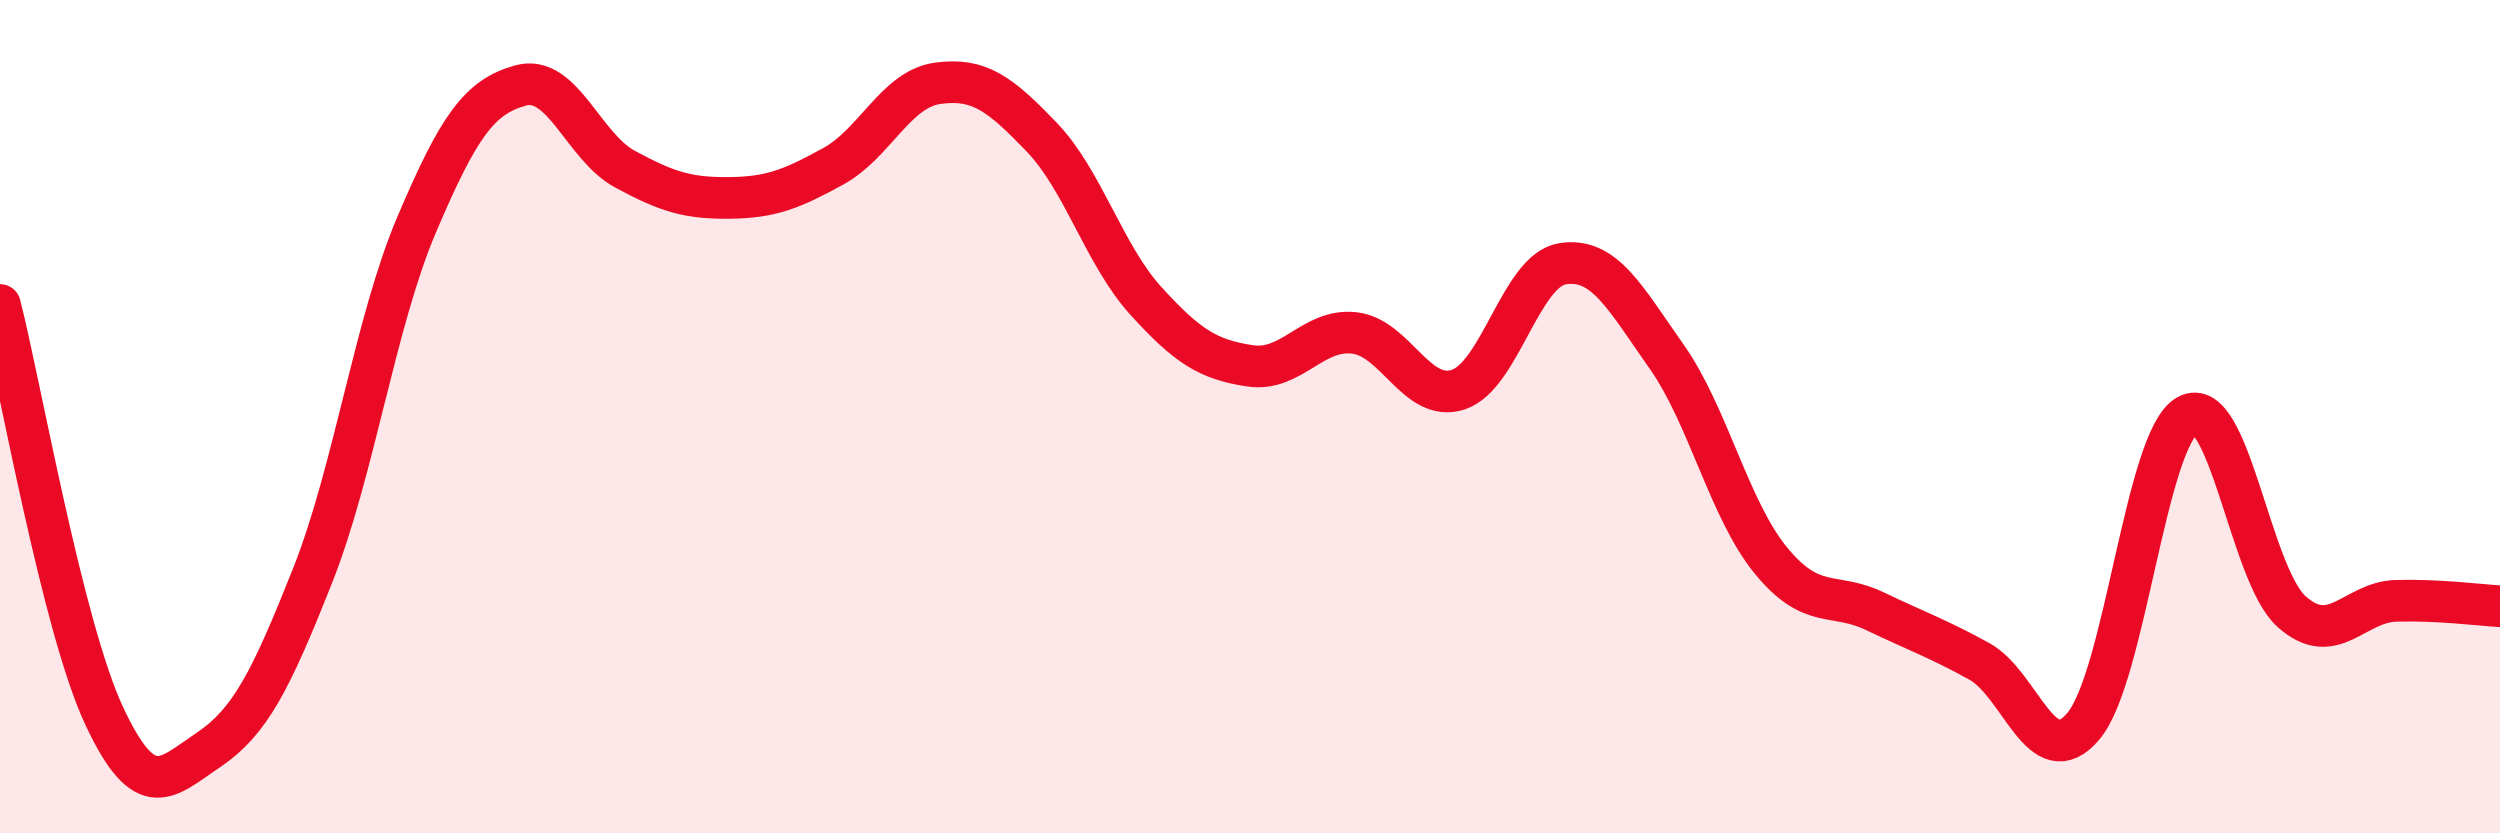 
    <svg width="60" height="20" viewBox="0 0 60 20" xmlns="http://www.w3.org/2000/svg">
      <path
        d="M 0,7.32 C 0.5,9.29 1.5,15.04 2.5,17.18 C 3.5,19.32 4,18.67 5,18 C 6,17.33 6.5,16.34 7.5,13.82 C 8.5,11.3 9,7.74 10,5.39 C 11,3.04 11.5,2.32 12.5,2.05 C 13.5,1.78 14,3.52 15,4.06 C 16,4.6 16.5,4.76 17.5,4.75 C 18.5,4.74 19,4.54 20,3.99 C 21,3.44 21.5,2.14 22.5,2 C 23.5,1.86 24,2.25 25,3.29 C 26,4.33 26.5,6.12 27.5,7.22 C 28.5,8.32 29,8.63 30,8.78 C 31,8.93 31.5,7.88 32.5,7.99 C 33.5,8.1 34,9.68 35,9.35 C 36,9.02 36.5,6.49 37.5,6.33 C 38.5,6.17 39,7.14 40,8.56 C 41,9.98 41.5,12.23 42.5,13.45 C 43.5,14.67 44,14.19 45,14.67 C 46,15.15 46.5,15.32 47.5,15.87 C 48.5,16.42 49,18.61 50,17.43 C 51,16.25 51.5,10.52 52.5,9.97 C 53.5,9.42 54,13.79 55,14.68 C 56,15.57 56.5,14.45 57.5,14.42 C 58.5,14.39 59.5,14.52 60,14.55L60 20L0 20Z"
        fill="#EB0A25"
        opacity="0.1"
        stroke-linecap="round"
        stroke-linejoin="round"
      />
      <path
        d="M 0,7.32 C 0.5,9.29 1.5,15.04 2.5,17.18 C 3.5,19.32 4,18.67 5,18 C 6,17.33 6.5,16.34 7.5,13.82 C 8.5,11.3 9,7.74 10,5.39 C 11,3.04 11.5,2.32 12.5,2.05 C 13.5,1.78 14,3.52 15,4.06 C 16,4.6 16.5,4.76 17.5,4.75 C 18.5,4.74 19,4.54 20,3.99 C 21,3.44 21.5,2.14 22.5,2 C 23.5,1.86 24,2.25 25,3.29 C 26,4.33 26.5,6.12 27.5,7.22 C 28.5,8.32 29,8.63 30,8.78 C 31,8.93 31.5,7.88 32.5,7.99 C 33.5,8.1 34,9.68 35,9.35 C 36,9.02 36.5,6.49 37.5,6.33 C 38.5,6.17 39,7.14 40,8.56 C 41,9.98 41.5,12.23 42.5,13.45 C 43.5,14.67 44,14.19 45,14.67 C 46,15.15 46.5,15.32 47.5,15.87 C 48.5,16.42 49,18.61 50,17.43 C 51,16.25 51.5,10.52 52.5,9.97 C 53.5,9.42 54,13.79 55,14.68 C 56,15.57 56.5,14.45 57.5,14.42 C 58.5,14.39 59.5,14.52 60,14.55"
        stroke="#EB0A25"
        stroke-width="1"
        fill="none"
        stroke-linecap="round"
        stroke-linejoin="round"
      />
    </svg>
  